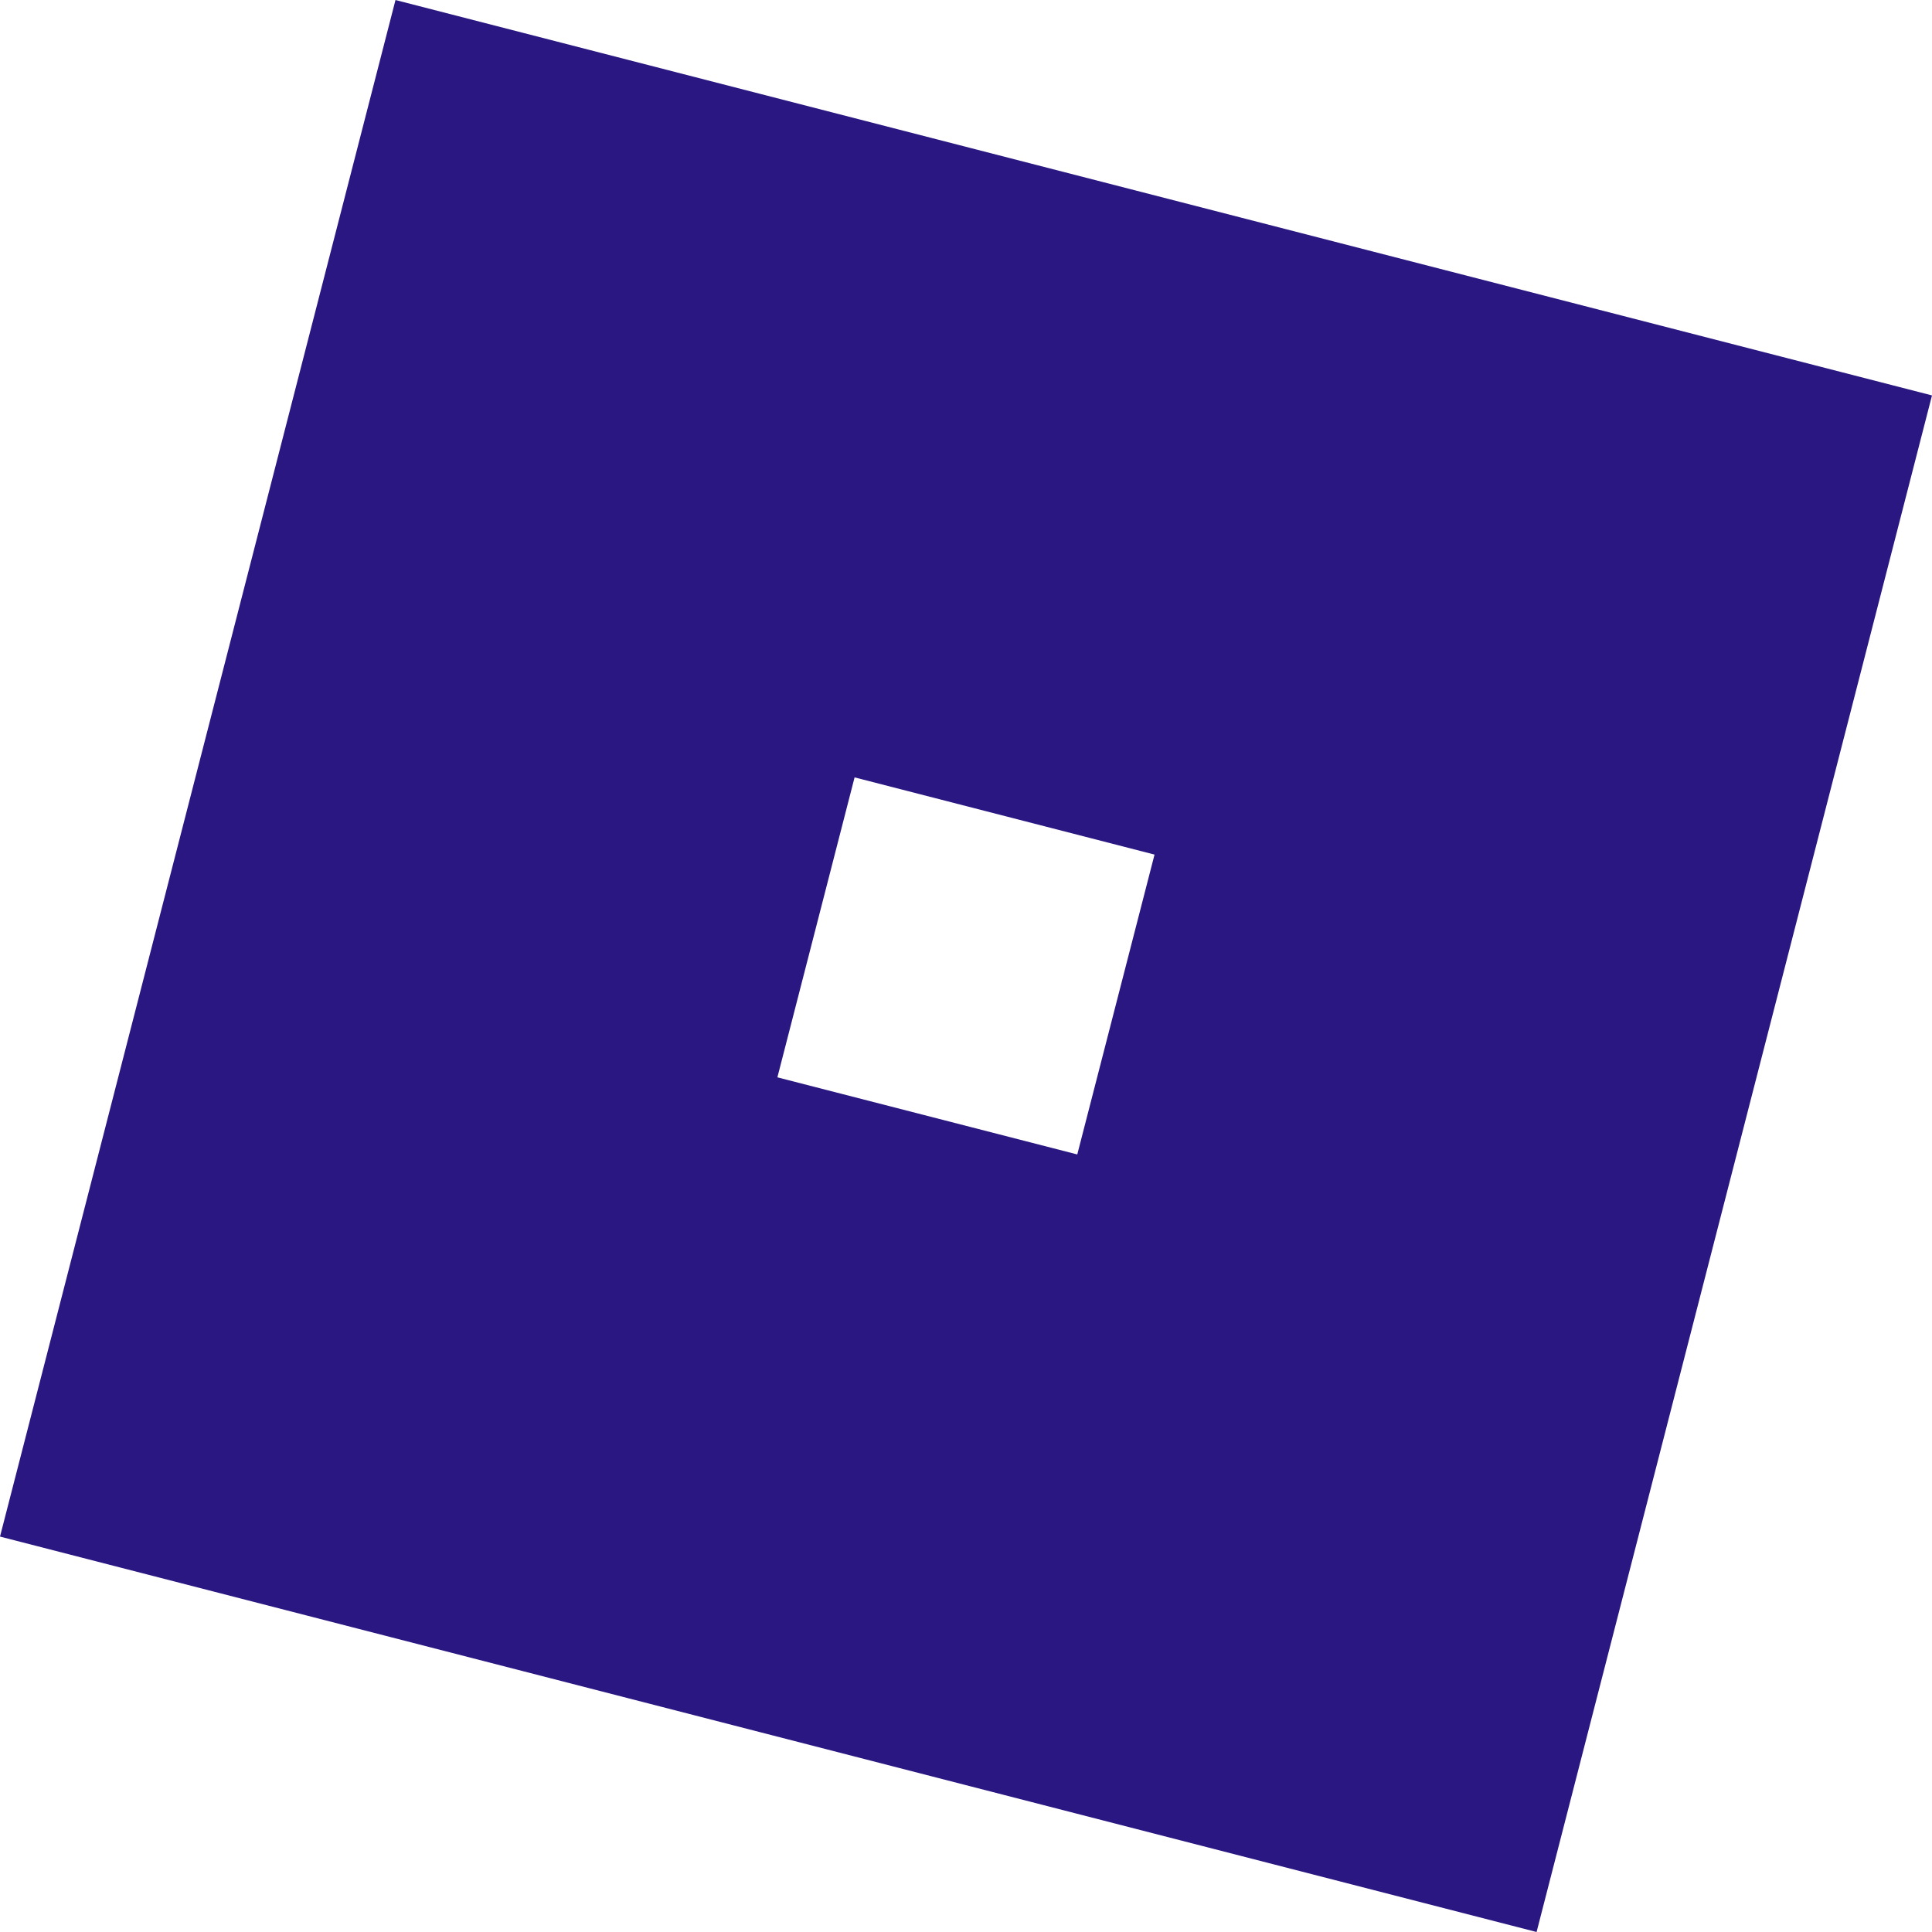 <svg role="img" width="32px" height="32px" viewBox="0 0 24 24" xmlns="http://www.w3.org/2000/svg"><title>Roblox</title><path fill="#2b1782" d="m13.383 14.341-3.726-.958.959-3.726 3.726.959-.96 3.726zM4.913 0 0 19.088 19.088 24 24 4.912 4.912 0z"/></svg>